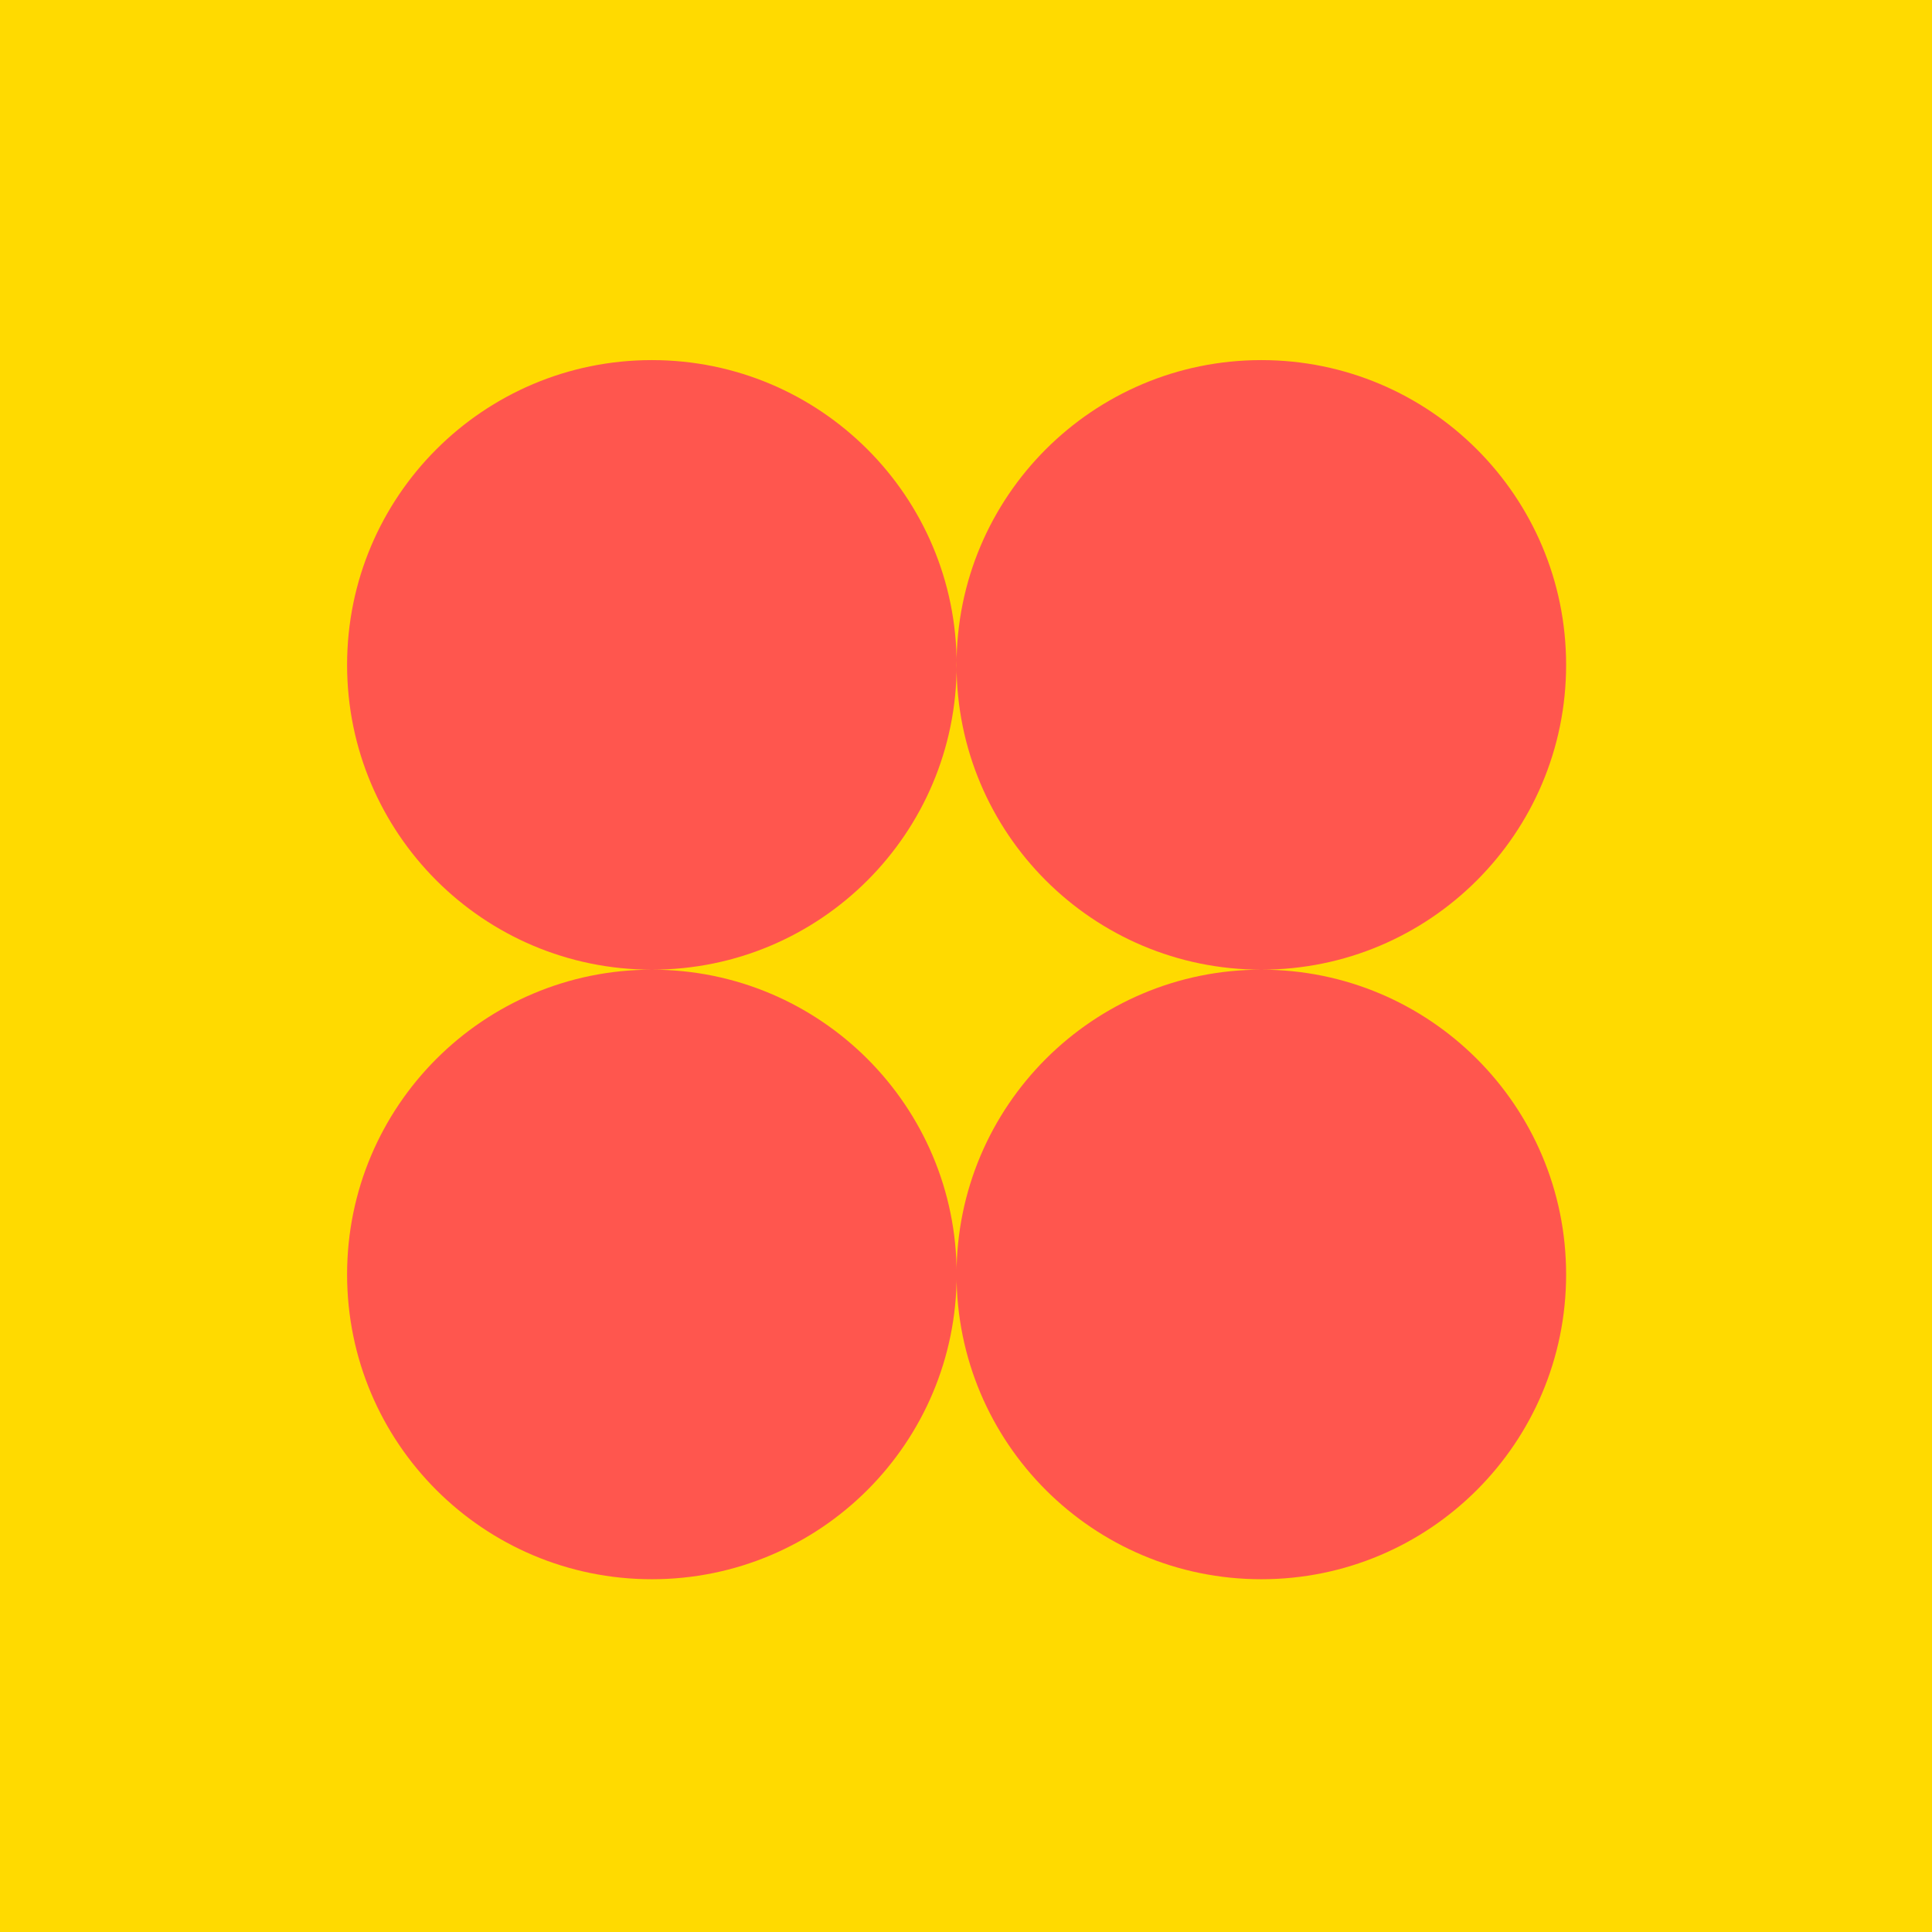 <svg xmlns="http://www.w3.org/2000/svg" id="Capa_2" data-name="Capa 2" viewBox="0 0 163.48 163.48"><defs><style>      .cls-1 {        fill: #ff564e;      }      .cls-2 {        fill: #ffda00;      }    </style></defs><g id="Capa_1-2" data-name="Capa 1"><g><rect class="cls-2" width="163.48" height="163.48"></rect><path class="cls-1" d="M55.16,82.05c-14.24,0-25.79-11.54-25.79-25.79s11.54-25.79,25.79-25.79,25.79,11.54,25.79,25.79-11.54,25.79-25.79,25.79ZM106.73,82.05c14.24,0,25.79-11.54,25.79-25.79s-11.54-25.79-25.79-25.79-25.79,11.54-25.79,25.79,11.54,25.79,25.79,25.79ZM55.16,82.05c-14.24,0-25.79,11.54-25.79,25.79s11.54,25.79,25.79,25.79,25.79-11.54,25.79-25.79-11.54-25.79-25.79-25.79ZM106.73,82.05c-14.24,0-25.79,11.54-25.79,25.79s11.54,25.79,25.79,25.79,25.79-11.54,25.79-25.79-11.54-25.79-25.79-25.79Z"></path></g></g></svg>